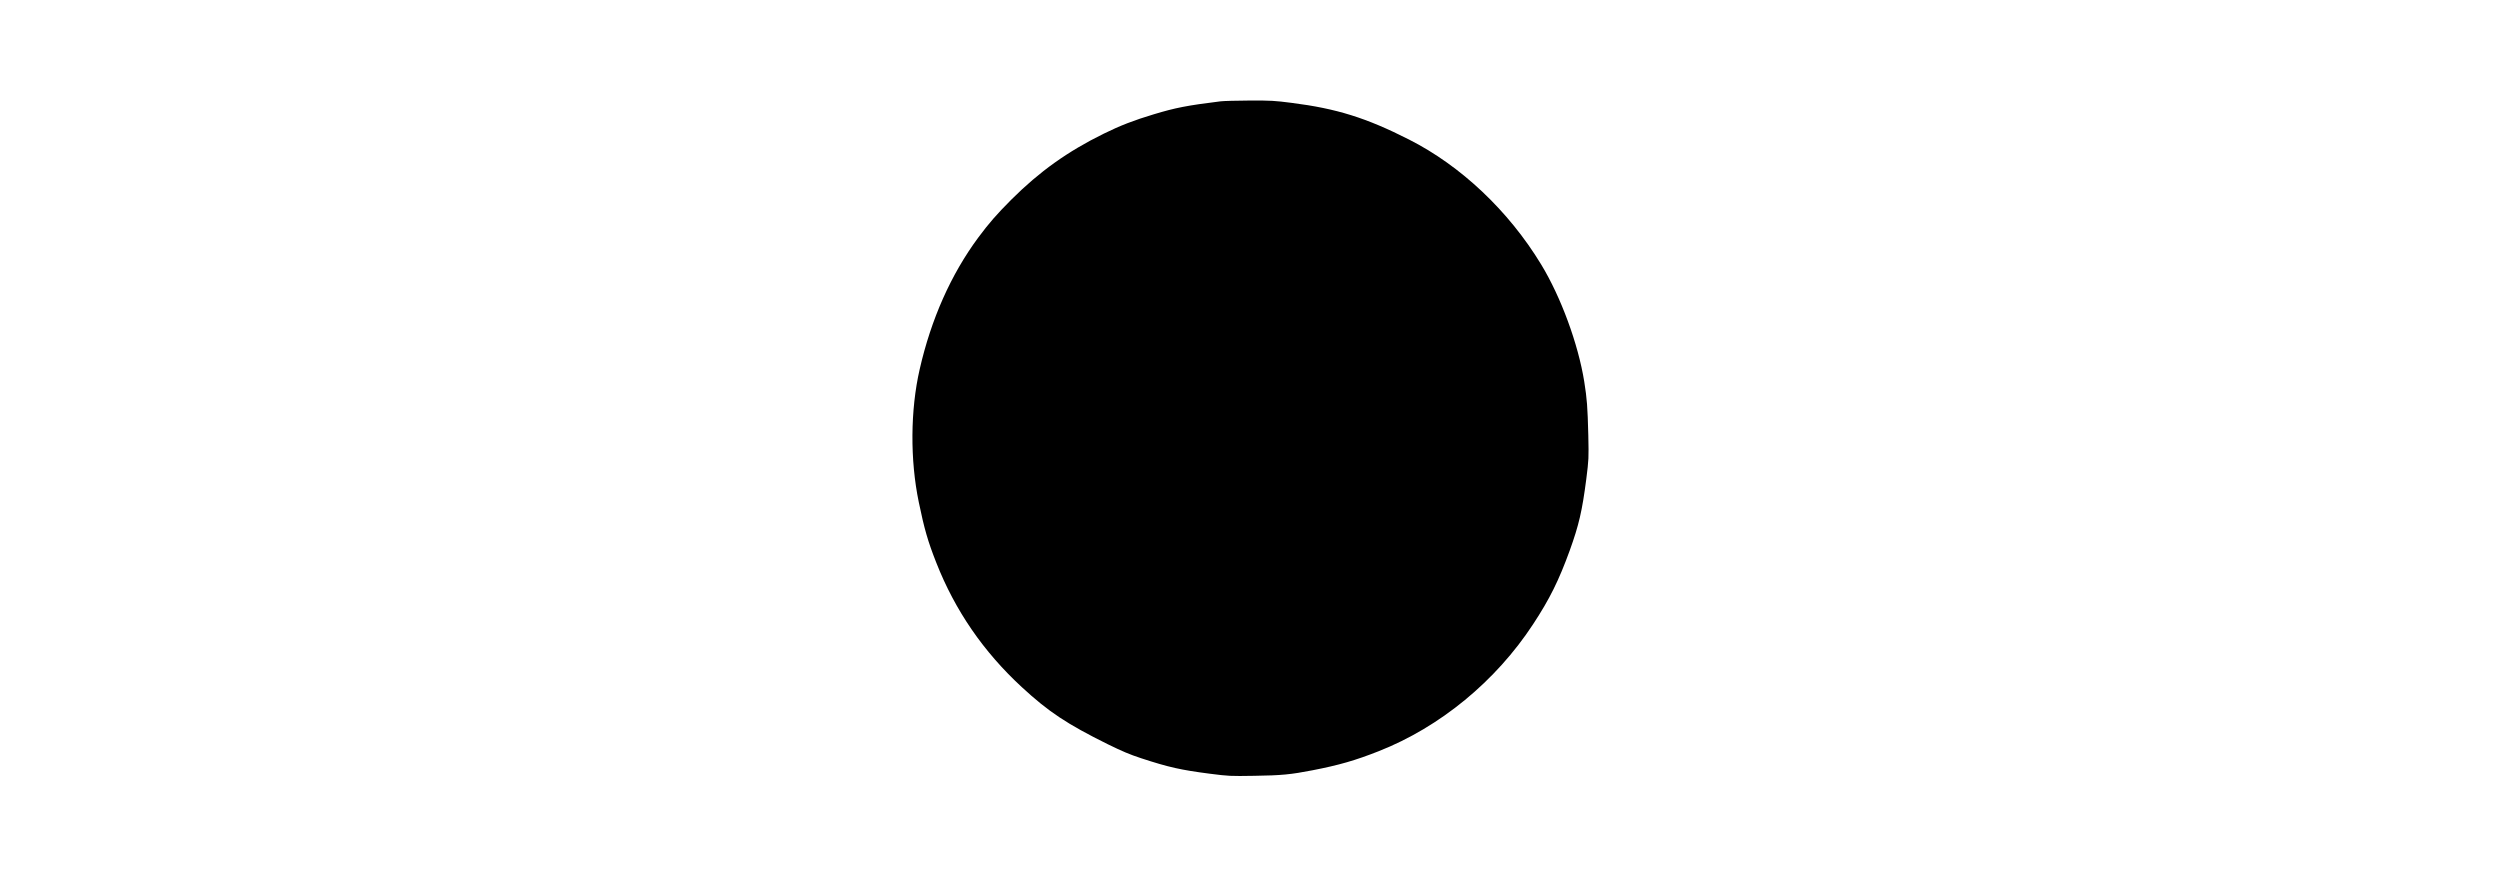 <?xml version="1.0" encoding="UTF-8" standalone="yes"?>
<svg version="1.0" xmlns="http://www.w3.org/2000/svg" width="100%" height="100mm" viewBox="0 0 1080 1080" preserveAspectRatio="xMidYMid meet">
  <g transform="translate(0,1080) scale(0.1,-0.1)" fill="#000000" stroke="none">
    <path d="M5035 9549 c-411 -51 -555 -79 -823 -160 -243 -73 -414 -139 -617
-239 -447 -220 -793 -467 -1141 -814 -185 -186 -273 -287 -408 -468 -337 -455
-583 -1008 -724 -1628 -115 -502 -119 -1117 -11 -1638 68 -329 112 -484 216
-747 232 -591 583 -1101 1058 -1539 327 -302 556 -454 1059 -703 180 -88 269
-126 412 -173 342 -112 491 -145 847 -191 236 -30 249 -31 552 -26 334 5 448
16 715 68 330 64 530 122 819 236 757 298 1445 864 1906 1568 204 310 317 539
452 910 113 314 153 486 204 880 31 248 31 253 25 545 -9 352 -16 443 -50 659
-74 463 -288 1046 -533 1448 -401 660 -989 1216 -1631 1541 -526 267 -894 382
-1447 452 -211 27 -254 30 -520 29 -159 -1 -321 -5 -360 -10z"/>
  </g>
</svg>